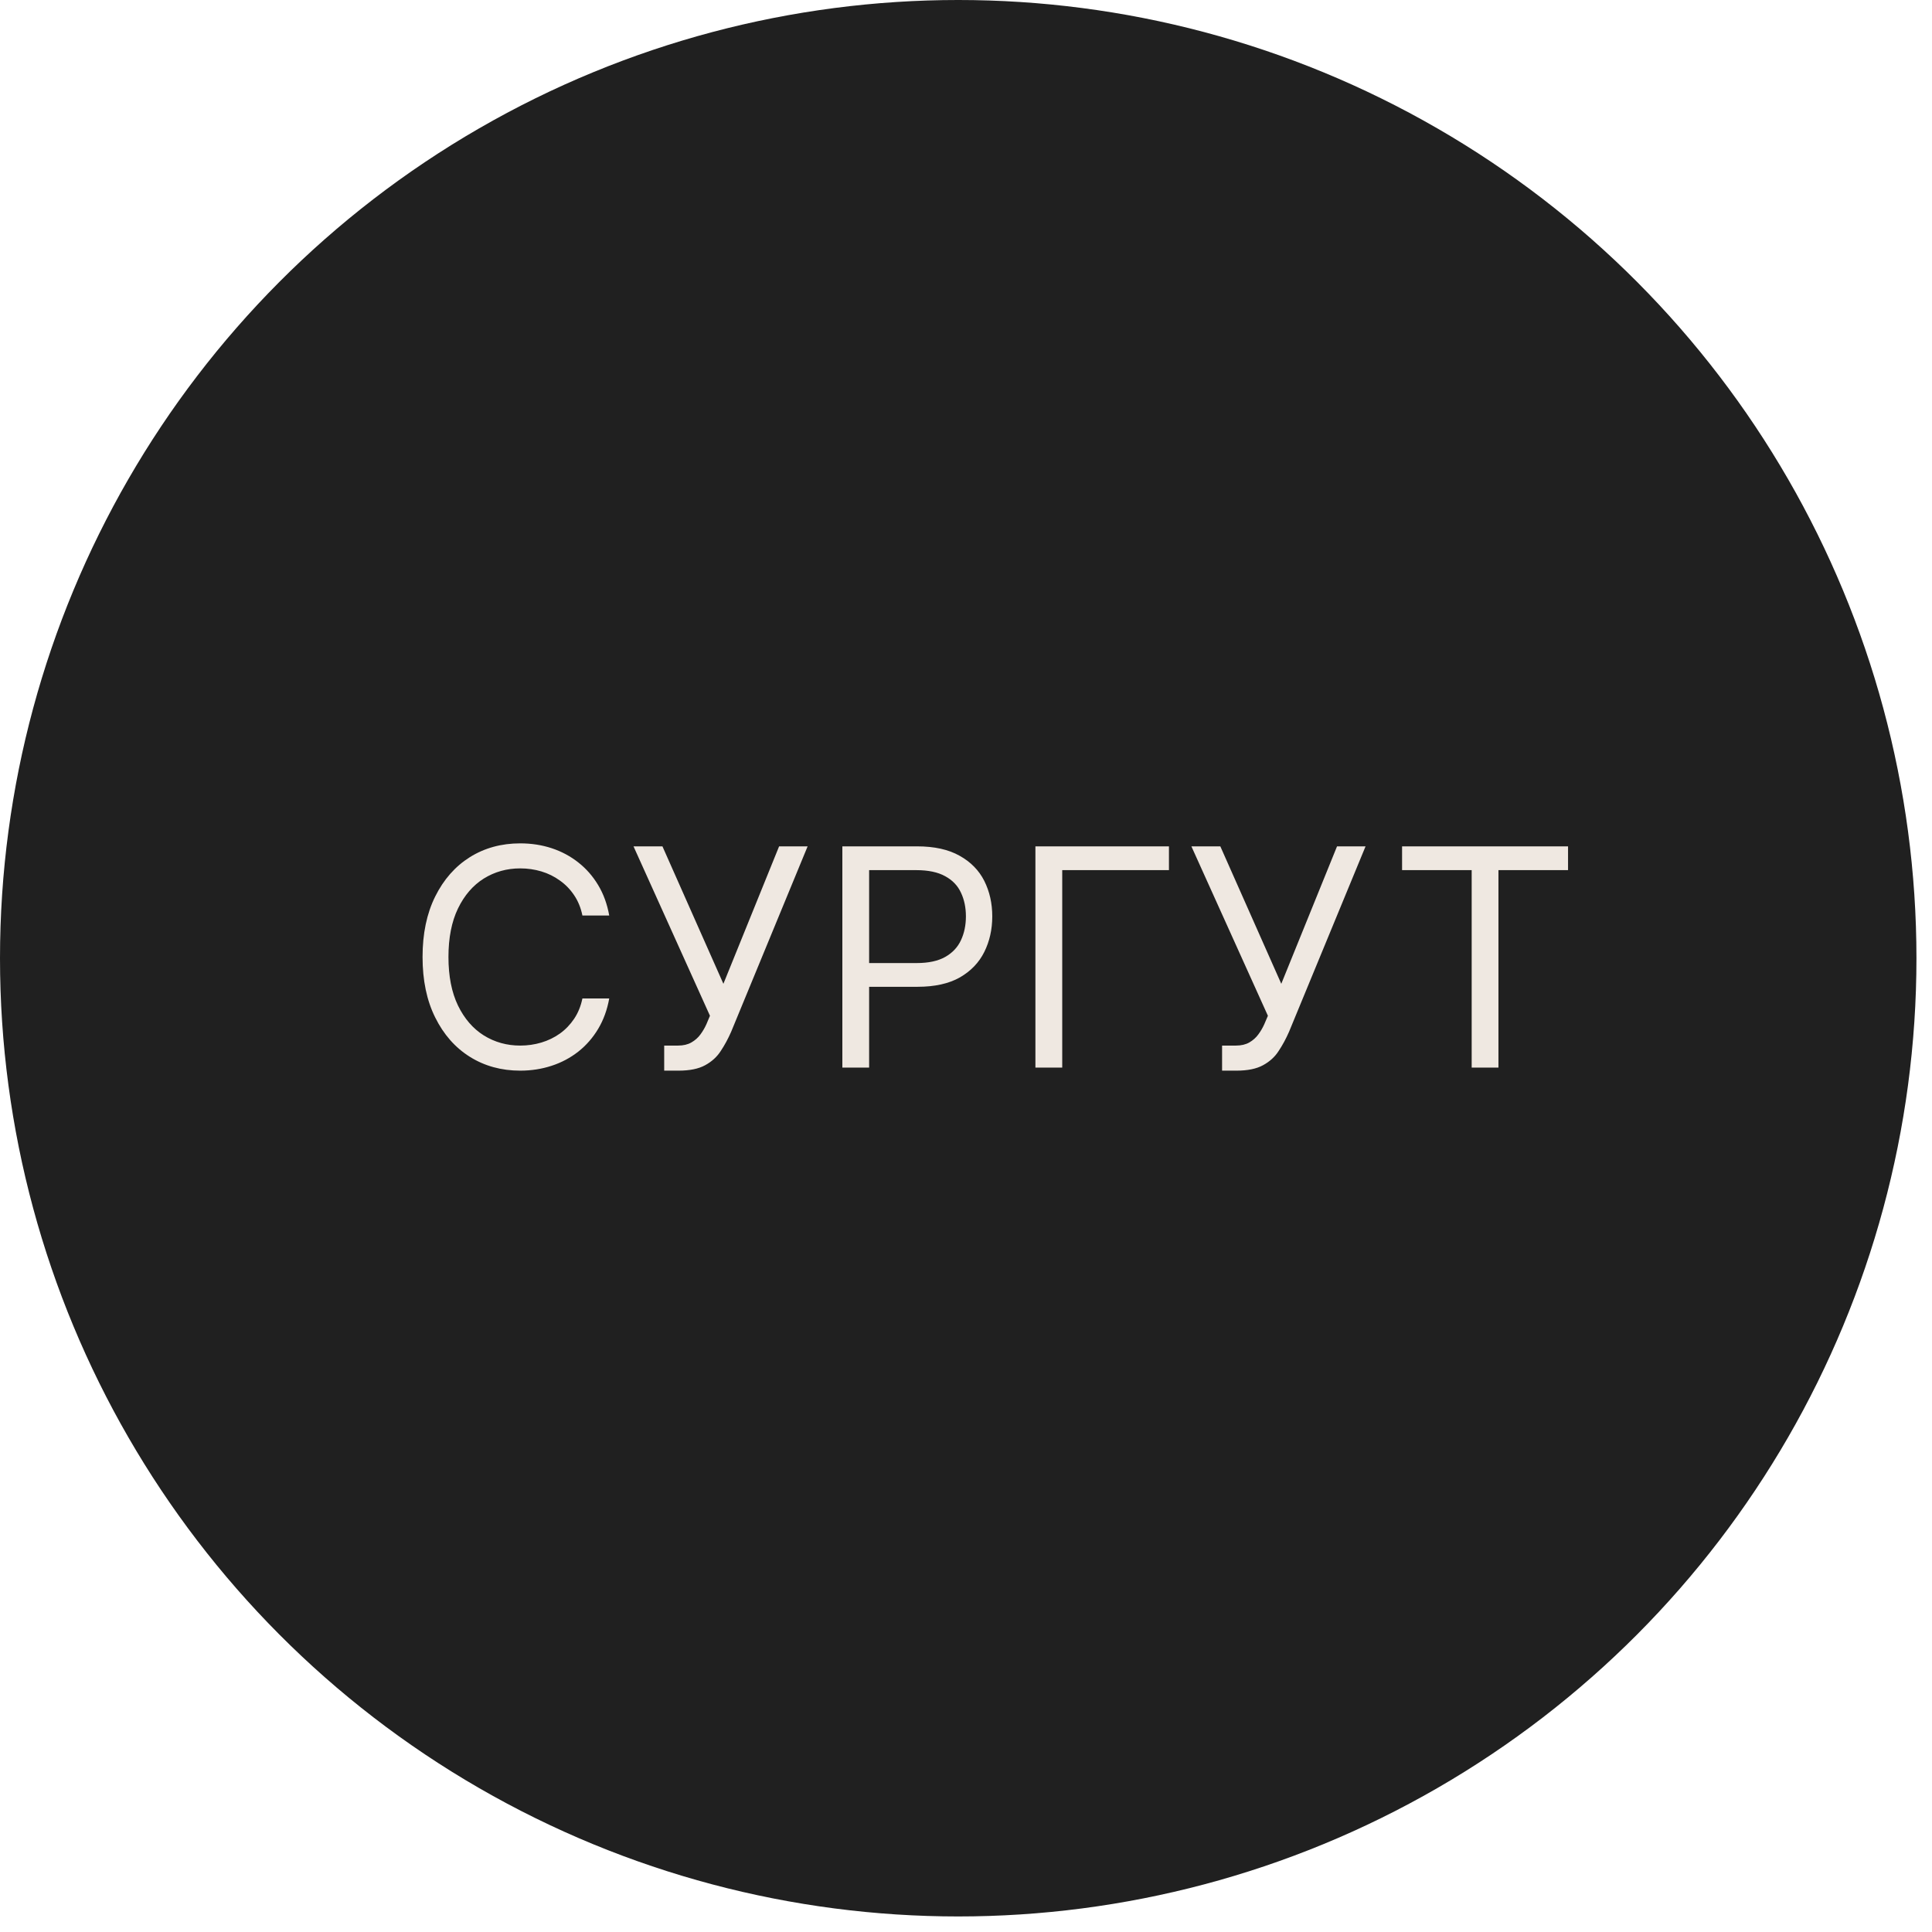 <?xml version="1.0" encoding="UTF-8"?> <svg xmlns="http://www.w3.org/2000/svg" width="42" height="42" viewBox="0 0 42 42" fill="none"><circle cx="20.831" cy="20.831" r="20.831" fill="#202020"></circle><path d="M13.244 19.902H12.661C12.627 19.735 12.567 19.588 12.481 19.461C12.396 19.334 12.293 19.228 12.171 19.142C12.05 19.054 11.916 18.988 11.769 18.944C11.622 18.9 11.468 18.878 11.309 18.878C11.018 18.878 10.754 18.952 10.517 19.099C10.283 19.246 10.095 19.463 9.956 19.75C9.818 20.036 9.749 20.388 9.749 20.804C9.749 21.221 9.818 21.572 9.956 21.859C10.095 22.145 10.283 22.362 10.517 22.509C10.754 22.656 11.018 22.73 11.309 22.73C11.468 22.73 11.622 22.708 11.769 22.664C11.916 22.62 12.05 22.555 12.171 22.469C12.293 22.382 12.396 22.274 12.481 22.148C12.567 22.019 12.627 21.872 12.661 21.706H13.244C13.2 21.952 13.12 22.172 13.004 22.366C12.888 22.56 12.744 22.725 12.572 22.861C12.4 22.996 12.207 23.099 11.992 23.169C11.779 23.239 11.551 23.275 11.309 23.275C10.899 23.275 10.534 23.174 10.214 22.974C9.895 22.774 9.644 22.489 9.461 22.119C9.277 21.75 9.186 21.311 9.186 20.804C9.186 20.297 9.277 19.859 9.461 19.489C9.644 19.12 9.895 18.835 10.214 18.634C10.534 18.434 10.899 18.334 11.309 18.334C11.551 18.334 11.779 18.369 11.992 18.439C12.207 18.51 12.4 18.613 12.572 18.749C12.744 18.884 12.888 19.048 13.004 19.242C13.12 19.435 13.2 19.655 13.244 19.902ZM14.439 23.275V22.73H14.739C14.855 22.73 14.952 22.707 15.03 22.662C15.11 22.616 15.176 22.558 15.228 22.486C15.281 22.414 15.325 22.338 15.359 22.26L15.434 22.082L13.772 18.399H14.401L15.726 21.387L16.937 18.399H17.557L15.895 22.429C15.829 22.58 15.754 22.719 15.669 22.847C15.586 22.976 15.473 23.079 15.329 23.157C15.186 23.236 14.993 23.275 14.748 23.275H14.439ZM18.312 23.209V18.399H19.937C20.314 18.399 20.622 18.468 20.862 18.604C21.103 18.738 21.282 18.921 21.398 19.151C21.513 19.381 21.571 19.638 21.571 19.921C21.571 20.205 21.513 20.462 21.398 20.694C21.283 20.926 21.106 21.11 20.867 21.248C20.627 21.384 20.32 21.452 19.946 21.452H18.781V20.936H19.927C20.186 20.936 20.393 20.891 20.55 20.802C20.706 20.713 20.82 20.592 20.89 20.44C20.962 20.287 20.998 20.114 20.998 19.921C20.998 19.729 20.962 19.556 20.89 19.405C20.82 19.253 20.706 19.134 20.547 19.048C20.389 18.96 20.179 18.916 19.918 18.916H18.894V23.209H18.312ZM25.412 18.399V18.916H23.092V23.209H22.509V18.399H25.412ZM26.567 23.275V22.73H26.867C26.983 22.73 27.08 22.707 27.159 22.662C27.238 22.616 27.304 22.558 27.356 22.486C27.409 22.414 27.453 22.338 27.487 22.26L27.563 22.082L25.9 18.399H26.529L27.854 21.387L29.066 18.399H29.686L28.023 22.429C27.957 22.58 27.882 22.719 27.797 22.847C27.715 22.976 27.601 23.079 27.457 23.157C27.314 23.236 27.121 23.275 26.877 23.275H26.567ZM30.48 18.916V18.399H34.088V18.916H32.575V23.209H31.993V18.916H30.48Z" fill="#EFE8E1"></path></svg> 
